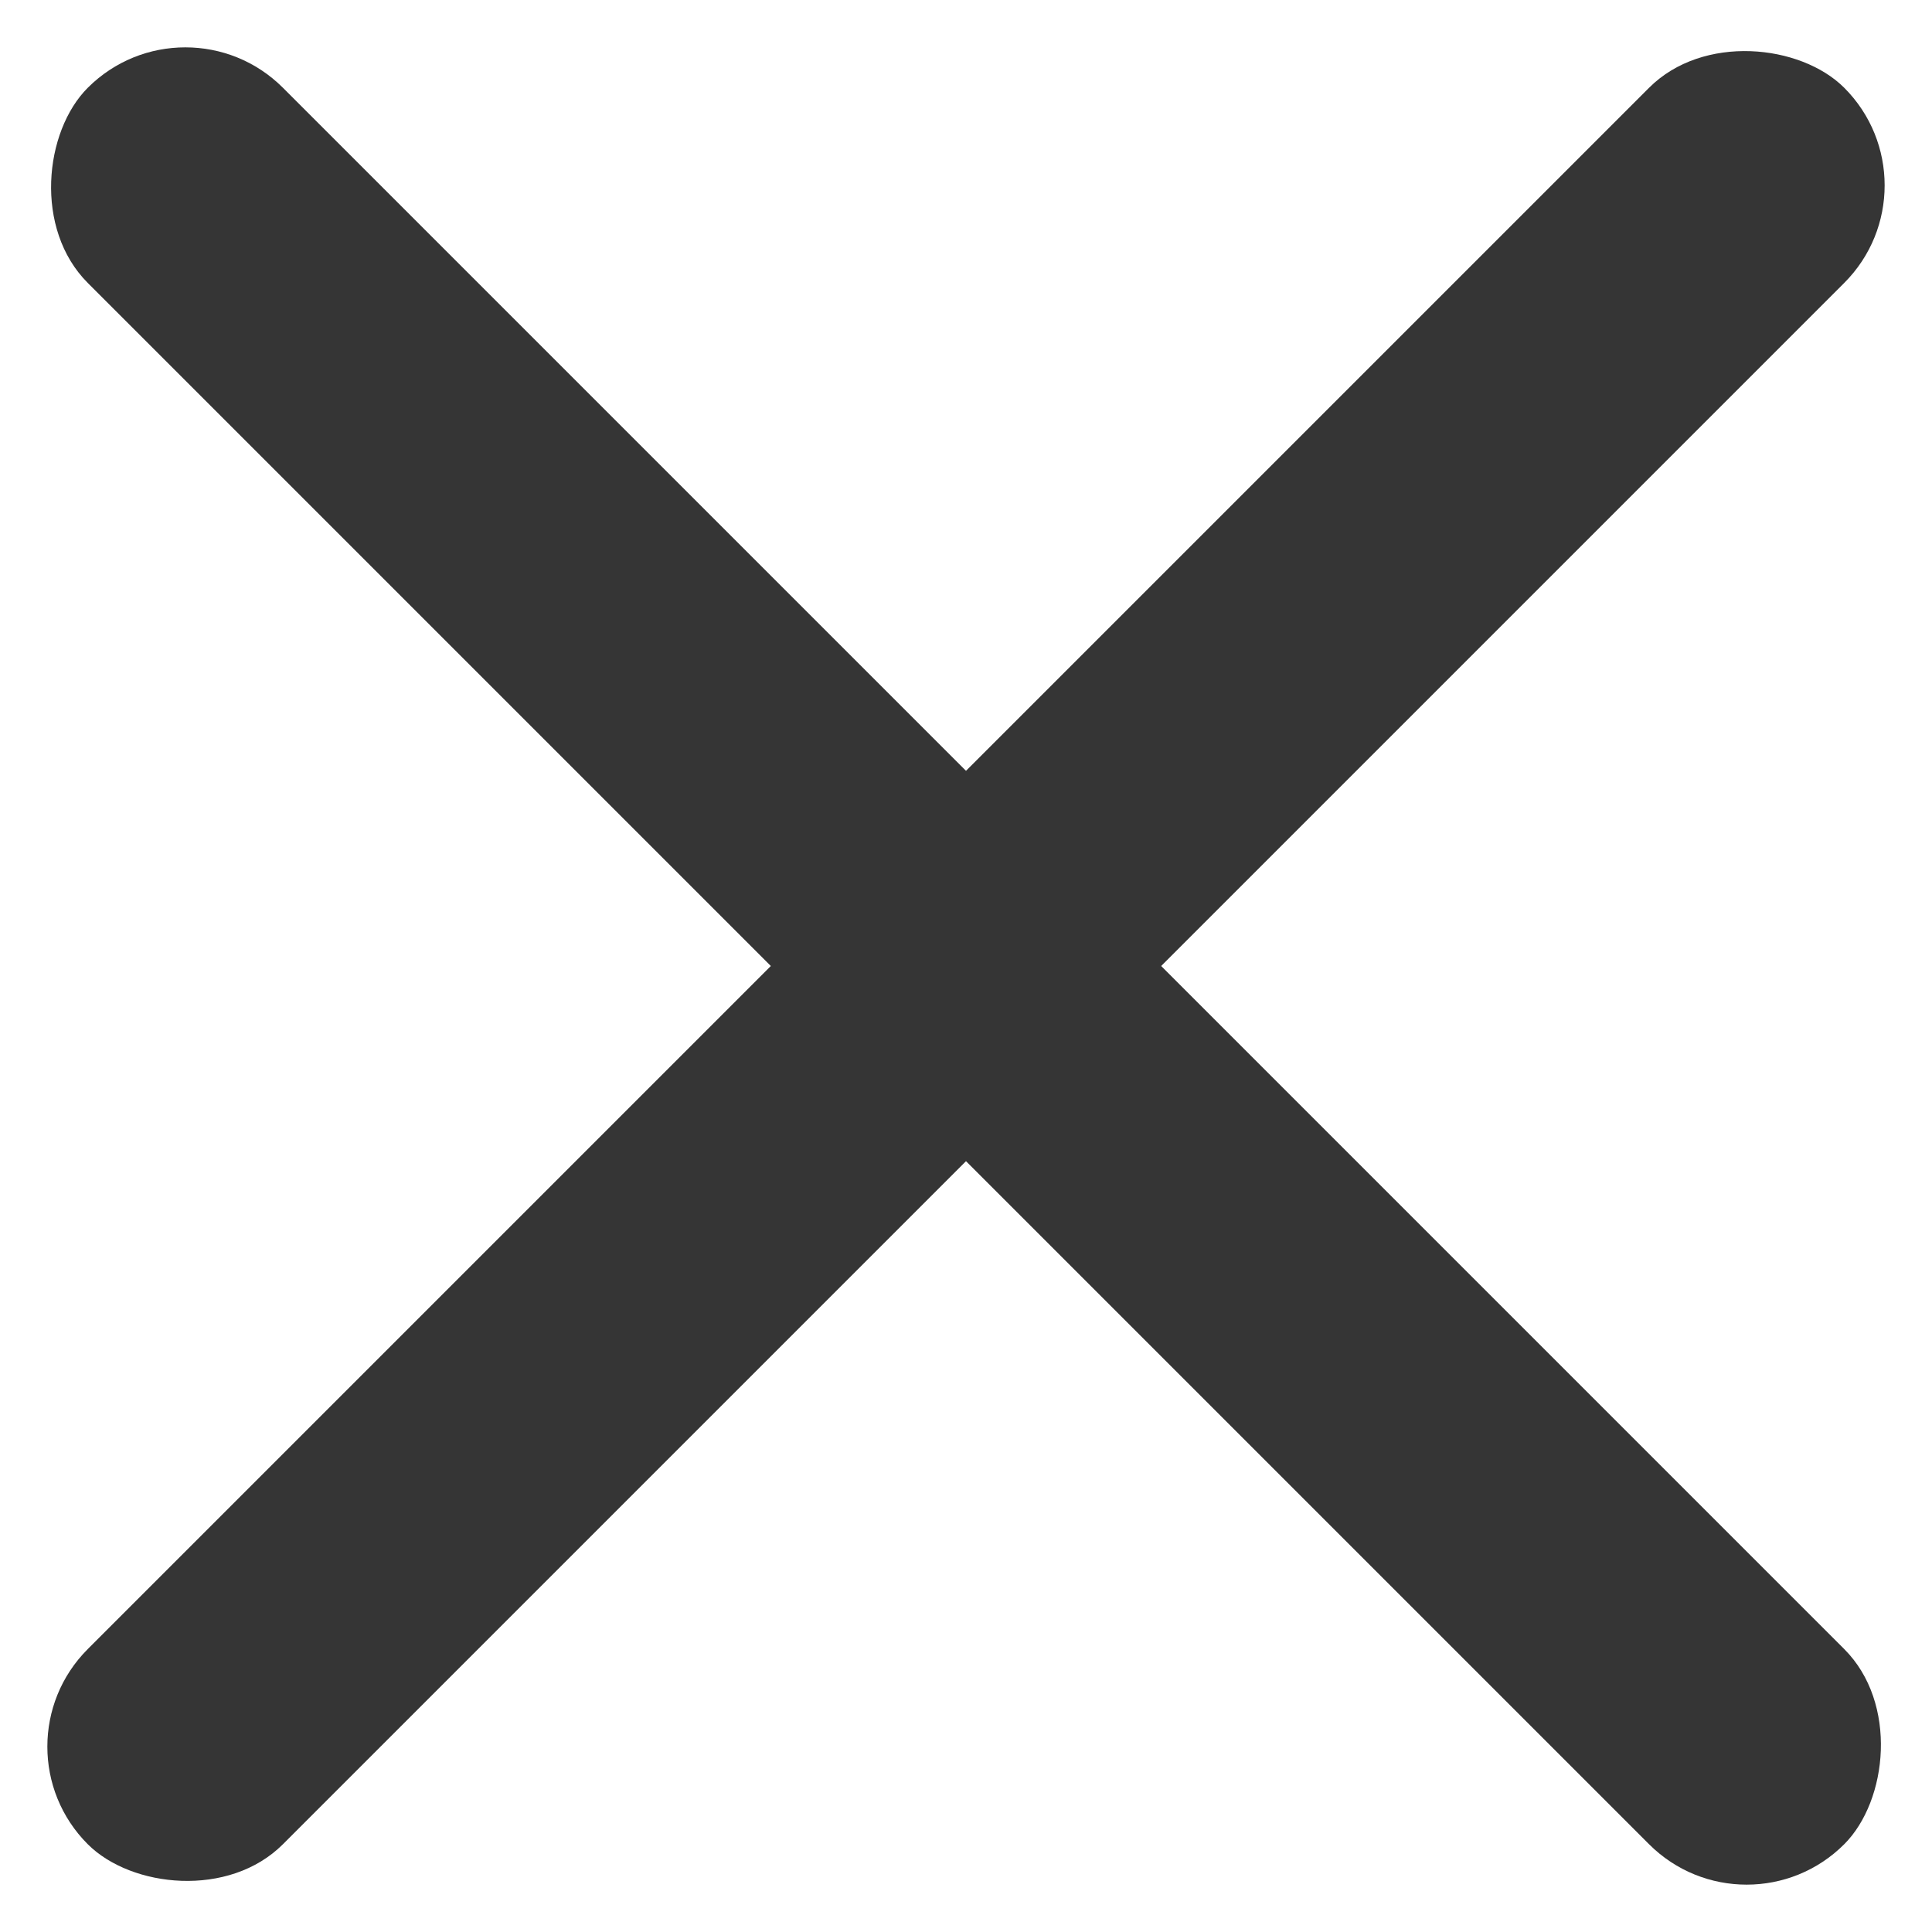 <?xml version="1.0" encoding="UTF-8"?>
<svg width="21px" height="21px" viewBox="0 0 21 21" version="1.1" xmlns="http://www.w3.org/2000/svg" xmlns:xlink="http://www.w3.org/1999/xlink">
    <!-- Generator: Sketch 52.6 (67491) - http://www.bohemiancoding.com/sketch -->
    <title>close icon</title>
    <desc>Created with Sketch.</desc>
    <g id="close-icon" stroke="none" stroke-width="1" fill="none" fill-rule="evenodd">
        <rect id="Rectangle" fill="#353535" fill-rule="nonzero" transform="translate(10.5, 10.5) rotate(45) translate(-10.5, -10.5) " x="-3" y="9" width="27" height="3" rx="1.5"></rect>
        <rect id="Rectangle-Copy" fill="#353535" fill-rule="nonzero" transform="translate(10.5, 10.5) rotate(-45) translate(-10.5, -10.5) " x="-3" y="9" width="27" height="3" rx="1.5"></rect>
    </g>
</svg>